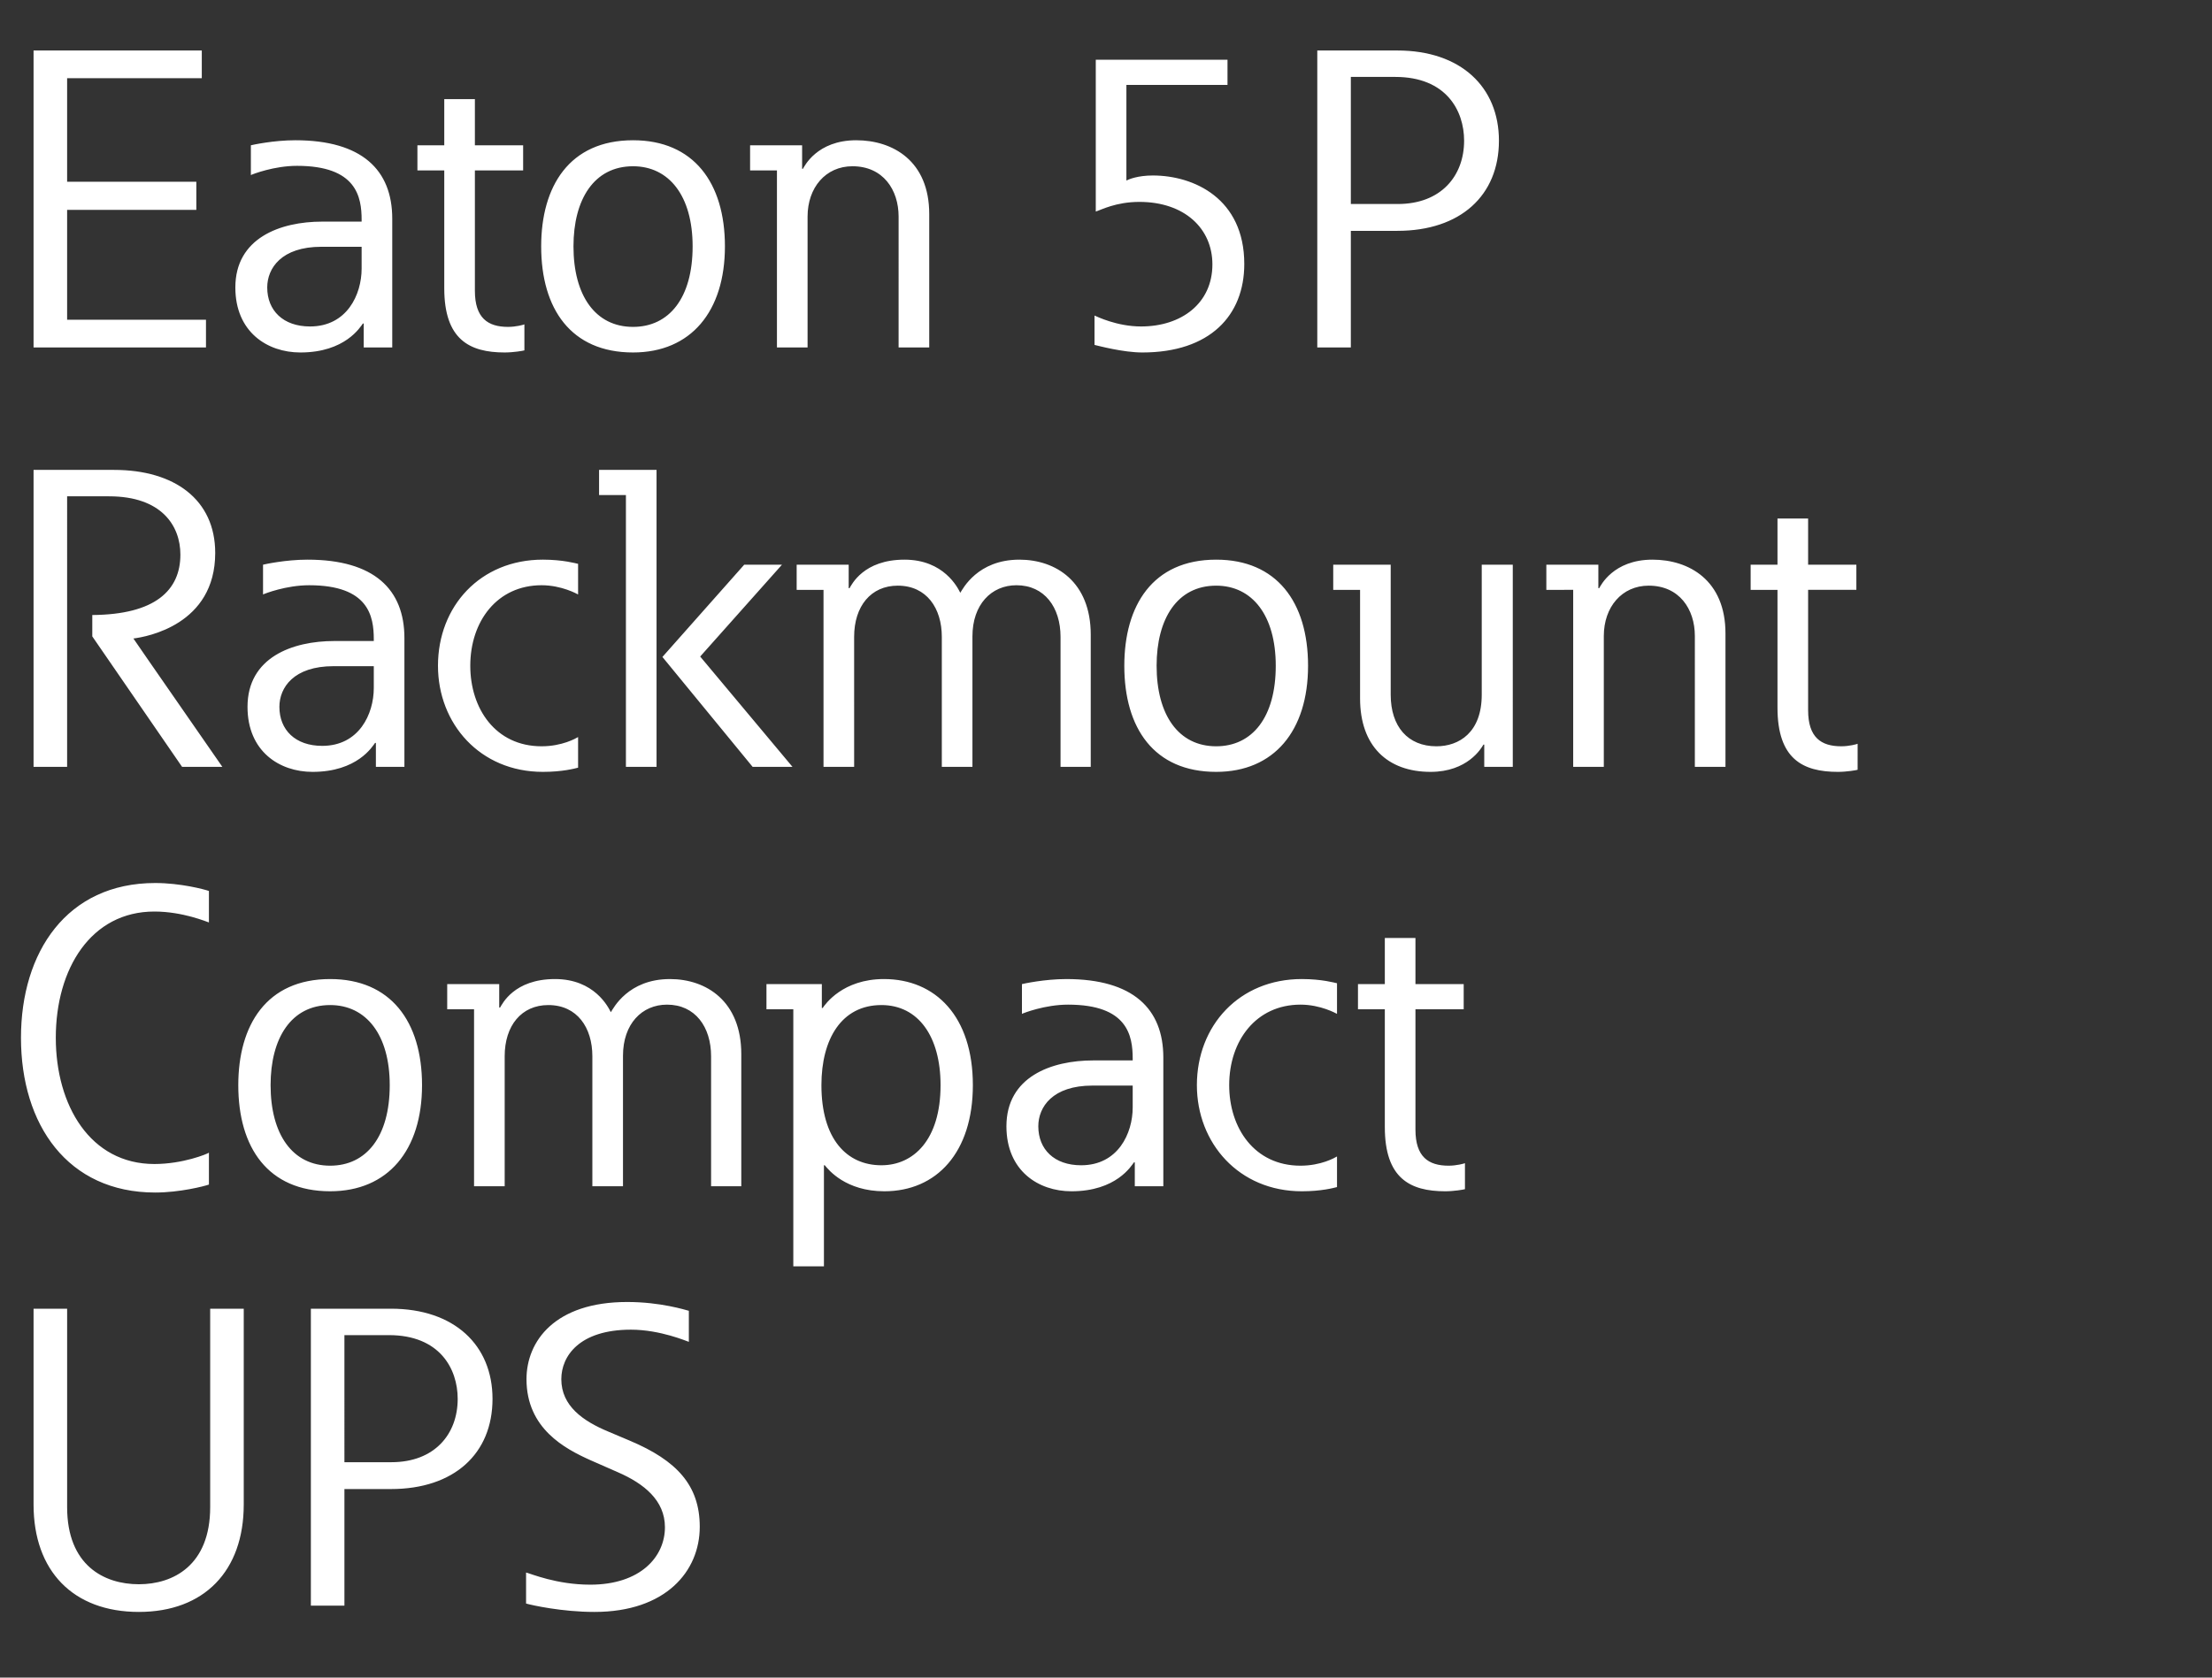 <svg width="232" height="176" xmlns="http://www.w3.org/2000/svg"><rect width="100%" height="100%" fill="#333333" stroke="none"/><path d="M21.604 36.45v-2.904H7.04V22.018h13.552V19.07H7.04V8.202h14.124V5.298H3.52V36.45zm4.708-18.084c.176-.088 2.42-.968 4.84-.968 6.248 0 6.776 3.256 6.776 5.676v.176h-4.136c-4.4 0-9.108 1.716-9.108 6.908 0 4.664 3.344 6.82 6.82 6.82 4.708 0 6.292-2.684 6.556-3.036h.088v2.508h2.992V22.942c0-5.104-3.168-8.228-10.164-8.228-2.288 0-4.488.484-4.664.528v3.124zm11.616 7.524v2.288c0 2.728-1.54 6.072-5.412 6.072-2.816 0-4.488-1.672-4.488-4.092 0-2.024 1.496-4.268 5.676-4.268h4.224zm16.94-8.008v-2.64h-5.06v-4.84h-3.212v4.84H43.78v2.64h2.816v12.364c0 5.368 2.64 6.732 6.336 6.732.924 0 1.936-.176 2.068-.22V34.03c-.088.044-.88.264-1.716.264-2.112 0-3.476-.924-3.476-3.784V17.882h5.06zm11.528-3.168c-6.688 0-9.636 4.84-9.636 11.132 0 6.556 3.124 11.132 9.636 11.132 6.072 0 9.636-4.312 9.636-11.132 0-6.688-3.3-11.132-9.636-11.132zm-6.248 11.132c0-4.928 2.156-8.404 6.248-8.404 3.784 0 6.248 3.124 6.248 8.404 0 5.412-2.464 8.448-6.248 8.448-3.96 0-6.248-3.3-6.248-8.448zm37.312-3.388c0-5.588-3.828-7.744-7.656-7.744-4.136 0-5.456 2.772-5.588 2.992h-.088v-2.464h-5.456v2.64h2.816V36.45H84.7V22.722c0-3.036 1.892-5.28 4.708-5.28 3.212 0 4.84 2.464 4.84 5.28V36.45h3.212V22.458zm17.336 10.648v3.08c.396.088 2.992.792 5.016.792 7.084 0 10.692-3.872 10.692-9.284 0-6.864-5.28-9.284-9.592-9.284-1.584 0-2.508.396-2.772.528V8.906h10.604v-2.64h-13.816v15.928c.572-.176 2.112-1.012 4.576-1.012 4.708 0 7.656 2.772 7.656 6.556 0 4.092-3.256 6.512-7.48 6.512-2.552 0-4.664-1.056-4.884-1.144zM138.16 5.298V36.45h3.52V24.218h4.884c6.6 0 10.648-3.696 10.648-9.46 0-5.632-4.004-9.46-10.648-9.46h-8.404zm3.52 2.772h4.664c5.324 0 7.216 3.52 7.216 6.688 0 3.696-2.42 6.644-6.952 6.644h-4.928V8.07zM23.32 80.45c-8.404-12.1-9.328-13.464-9.328-13.464 1.408-.176 8.58-1.452 8.58-8.976 0-5.588-4.268-8.712-10.604-8.712H3.52V80.45h3.52V52.07h4.4c5.5 0 7.48 3.08 7.48 6.116 0 3.74-2.64 6.292-9.24 6.336v2.244l9.416 13.684zm4.268-18.084c.176-.088 2.42-.968 4.84-.968 6.248 0 6.776 3.256 6.776 5.676v.176h-4.136c-4.4 0-9.108 1.716-9.108 6.908 0 4.664 3.344 6.82 6.82 6.82 4.708 0 6.292-2.684 6.556-3.036h.088v2.508h2.992V66.942c0-5.104-3.168-8.228-10.164-8.228-2.288 0-4.488.484-4.664.528v3.124zm11.616 7.524v2.288c0 2.728-1.54 6.072-5.412 6.072-2.816 0-4.488-1.672-4.488-4.092 0-2.024 1.496-4.268 5.676-4.268h4.224zm6.732-.044c0 6.072 4.4 11.132 11 11.132 2.068 0 3.344-.352 3.696-.44v-3.212c-.22.132-1.672.968-3.828.968-4.84 0-7.48-3.96-7.48-8.448 0-4.664 2.816-8.448 7.48-8.448 2.112 0 3.74.924 3.828.968v-3.212c-.22-.044-1.584-.44-3.696-.44-6.556 0-11 4.884-11 11.132zm23.54-.924l9.46 11.528h4.18l-9.68-11.572 8.58-9.636h-3.96l-8.58 9.68zm-6.644-16.984h2.816V80.45h3.212V49.298h-6.028v2.64zm37.884 10.252c-.264-.528-1.716-3.476-5.852-3.476-4.312 0-5.544 2.64-5.764 2.992h-.088v-2.464h-5.456v2.64h2.816V80.45h3.212V66.81c0-3.212 1.76-5.368 4.576-5.368 3.036 0 4.62 2.376 4.62 5.368v13.64h3.212V66.766c0-3.344 1.98-5.368 4.62-5.368 2.948 0 4.62 2.332 4.62 5.412v13.64h3.168V66.59c0-5.544-3.652-7.876-7.48-7.876-4.4 0-5.94 3.08-6.204 3.476zm26.84-3.476c-6.688 0-9.636 4.84-9.636 11.132 0 6.556 3.124 11.132 9.636 11.132 6.072 0 9.636-4.312 9.636-11.132 0-6.688-3.3-11.132-9.636-11.132zm-6.248 11.132c0-4.928 2.156-8.404 6.248-8.404 3.784 0 6.248 3.124 6.248 8.404 0 5.412-2.464 8.448-6.248 8.448-3.96 0-6.248-3.3-6.248-8.448zm37.356-10.604h-3.256v13.64c0 3.96-2.376 5.412-4.752 5.412-2.992 0-4.796-2.068-4.796-5.412v-13.64h-6.028v2.64h2.816v11.396c0 4.972 2.86 7.7 7.392 7.7 3.872 0 5.324-2.464 5.544-2.86h.088v2.332h2.992V59.242zm22.308 7.216c0-5.588-3.828-7.744-7.656-7.744-4.136 0-5.456 2.772-5.588 2.992h-.088v-2.464h-5.456v2.64H165V80.45h3.212V66.722c0-3.036 1.892-5.28 4.708-5.28 3.212 0 4.84 2.464 4.84 5.28V80.45h3.212V66.458zm13.728-4.576v-2.64h-5.06v-4.84h-3.212v4.84h-2.816v2.64h2.816v12.364c0 5.368 2.64 6.732 6.336 6.732.924 0 1.936-.176 2.068-.22V78.03c-.088.044-.88.264-1.716.264-2.112 0-3.476-.924-3.476-3.784V61.882h5.06zM21.912 96.774v-3.3c-.484-.176-2.992-.836-5.632-.836-9.284 0-14.08 7.26-14.08 16.236 0 9.108 4.884 16.236 14.08 16.236 2.552 0 5.148-.66 5.632-.836v-3.344c-.176.132-2.728 1.188-5.72 1.188-6.732 0-10.34-6.16-10.34-13.244 0-7.26 3.696-13.244 10.34-13.244 2.992 0 5.544 1.1 5.72 1.144zm12.716 5.94c-6.688 0-9.636 4.84-9.636 11.132 0 6.556 3.124 11.132 9.636 11.132 6.072 0 9.636-4.312 9.636-11.132 0-6.688-3.3-11.132-9.636-11.132zm-6.248 11.132c0-4.928 2.156-8.404 6.248-8.404 3.784 0 6.248 3.124 6.248 8.404 0 5.412-2.464 8.448-6.248 8.448-3.96 0-6.248-3.3-6.248-8.448zm35.684-7.656c-.264-.528-1.716-3.476-5.852-3.476-4.312 0-5.544 2.64-5.764 2.992h-.088v-2.464h-5.456v2.64h2.816v18.568h3.212v-13.64c0-3.212 1.76-5.368 4.576-5.368 3.036 0 4.62 2.376 4.62 5.368v13.64h3.212v-13.684c0-3.344 1.98-5.368 4.62-5.368 2.948 0 4.62 2.332 4.62 5.412v13.64h3.168v-13.86c0-5.544-3.652-7.876-7.48-7.876-4.4 0-5.94 3.08-6.204 3.476zm22.22-.44h-.088v-2.508h-5.808v2.64h2.816v26.972h3.212V122.25h.088c.396.484 2.2 2.728 6.248 2.728 5.5 0 9.284-4.092 9.284-11.132 0-7.216-3.916-11.132-9.328-11.132-4.312 0-6.16 2.64-6.424 3.036zm-.132 8.096c0-4.84 2.112-8.404 6.292-8.404 3.872 0 6.204 3.3 6.204 8.404 0 5.764-2.86 8.404-6.204 8.404-3.652 0-6.292-2.772-6.292-8.404zm21.032-7.48c.176-.088 2.42-.968 4.84-.968 6.248 0 6.776 3.256 6.776 5.676v.176h-4.136c-4.4 0-9.108 1.716-9.108 6.908 0 4.664 3.344 6.82 6.82 6.82 4.708 0 6.292-2.684 6.556-3.036h.088v2.508h2.992v-13.508c0-5.104-3.168-8.228-10.164-8.228-2.288 0-4.488.484-4.664.528v3.124zm11.616 7.524v2.288c0 2.728-1.54 6.072-5.412 6.072-2.816 0-4.488-1.672-4.488-4.092 0-2.024 1.496-4.268 5.676-4.268h4.224zm6.732-.044c0 6.072 4.4 11.132 11 11.132 2.068 0 3.344-.352 3.696-.44v-3.212c-.22.132-1.672.968-3.828.968-4.84 0-7.48-3.96-7.48-8.448 0-4.664 2.816-8.448 7.48-8.448 2.112 0 3.74.924 3.828.968v-3.212c-.22-.044-1.584-.44-3.696-.44-6.556 0-11 4.884-11 11.132zm27.984-7.964v-2.64h-5.06v-4.84h-3.212v4.84h-2.816v2.64h2.816v12.364c0 5.368 2.64 6.732 6.336 6.732.924 0 1.936-.176 2.068-.22v-2.728c-.088.044-.88.264-1.716.264-2.112 0-3.476-.924-3.476-3.784v-12.628h5.06zM14.564 169.11c6.864 0 11-4.312 11-11.264v-20.548h-3.52v20.812c0 6.116-3.872 8.096-7.48 8.096-3.652 0-7.524-1.98-7.524-8.096v-20.812H3.52v20.548c0 6.952 4.136 11.264 11.044 11.264zm18.04-31.812v31.152h3.52v-12.232h4.884c6.6 0 10.648-3.696 10.648-9.46 0-5.632-4.004-9.46-10.648-9.46h-8.404zm3.52 2.772h4.664c5.324 0 7.216 3.52 7.216 6.688 0 3.696-2.42 6.644-6.952 6.644h-4.928V140.07zm37.268 20.108c0-4.356-2.42-6.952-7.304-9.02l-2.288-.968c-2.64-1.1-4.928-2.684-4.928-5.5 0-2.42 1.892-5.192 7.304-5.192 3.08 0 5.896 1.232 6.072 1.276v-3.256c-.352-.088-2.948-.924-6.468-.924-7.612 0-10.56 4.136-10.56 8.096 0 5.192 4.048 7.304 6.688 8.492l2.904 1.276c2.728 1.188 4.928 2.948 4.928 5.764 0 3.124-2.596 6.028-7.832 6.028-3.52 0-6.204-1.144-6.732-1.276v3.256c.616.176 3.784.88 7.172.88 7.48 0 11.044-4.268 11.044-8.932z" fill="#fff"/></svg>